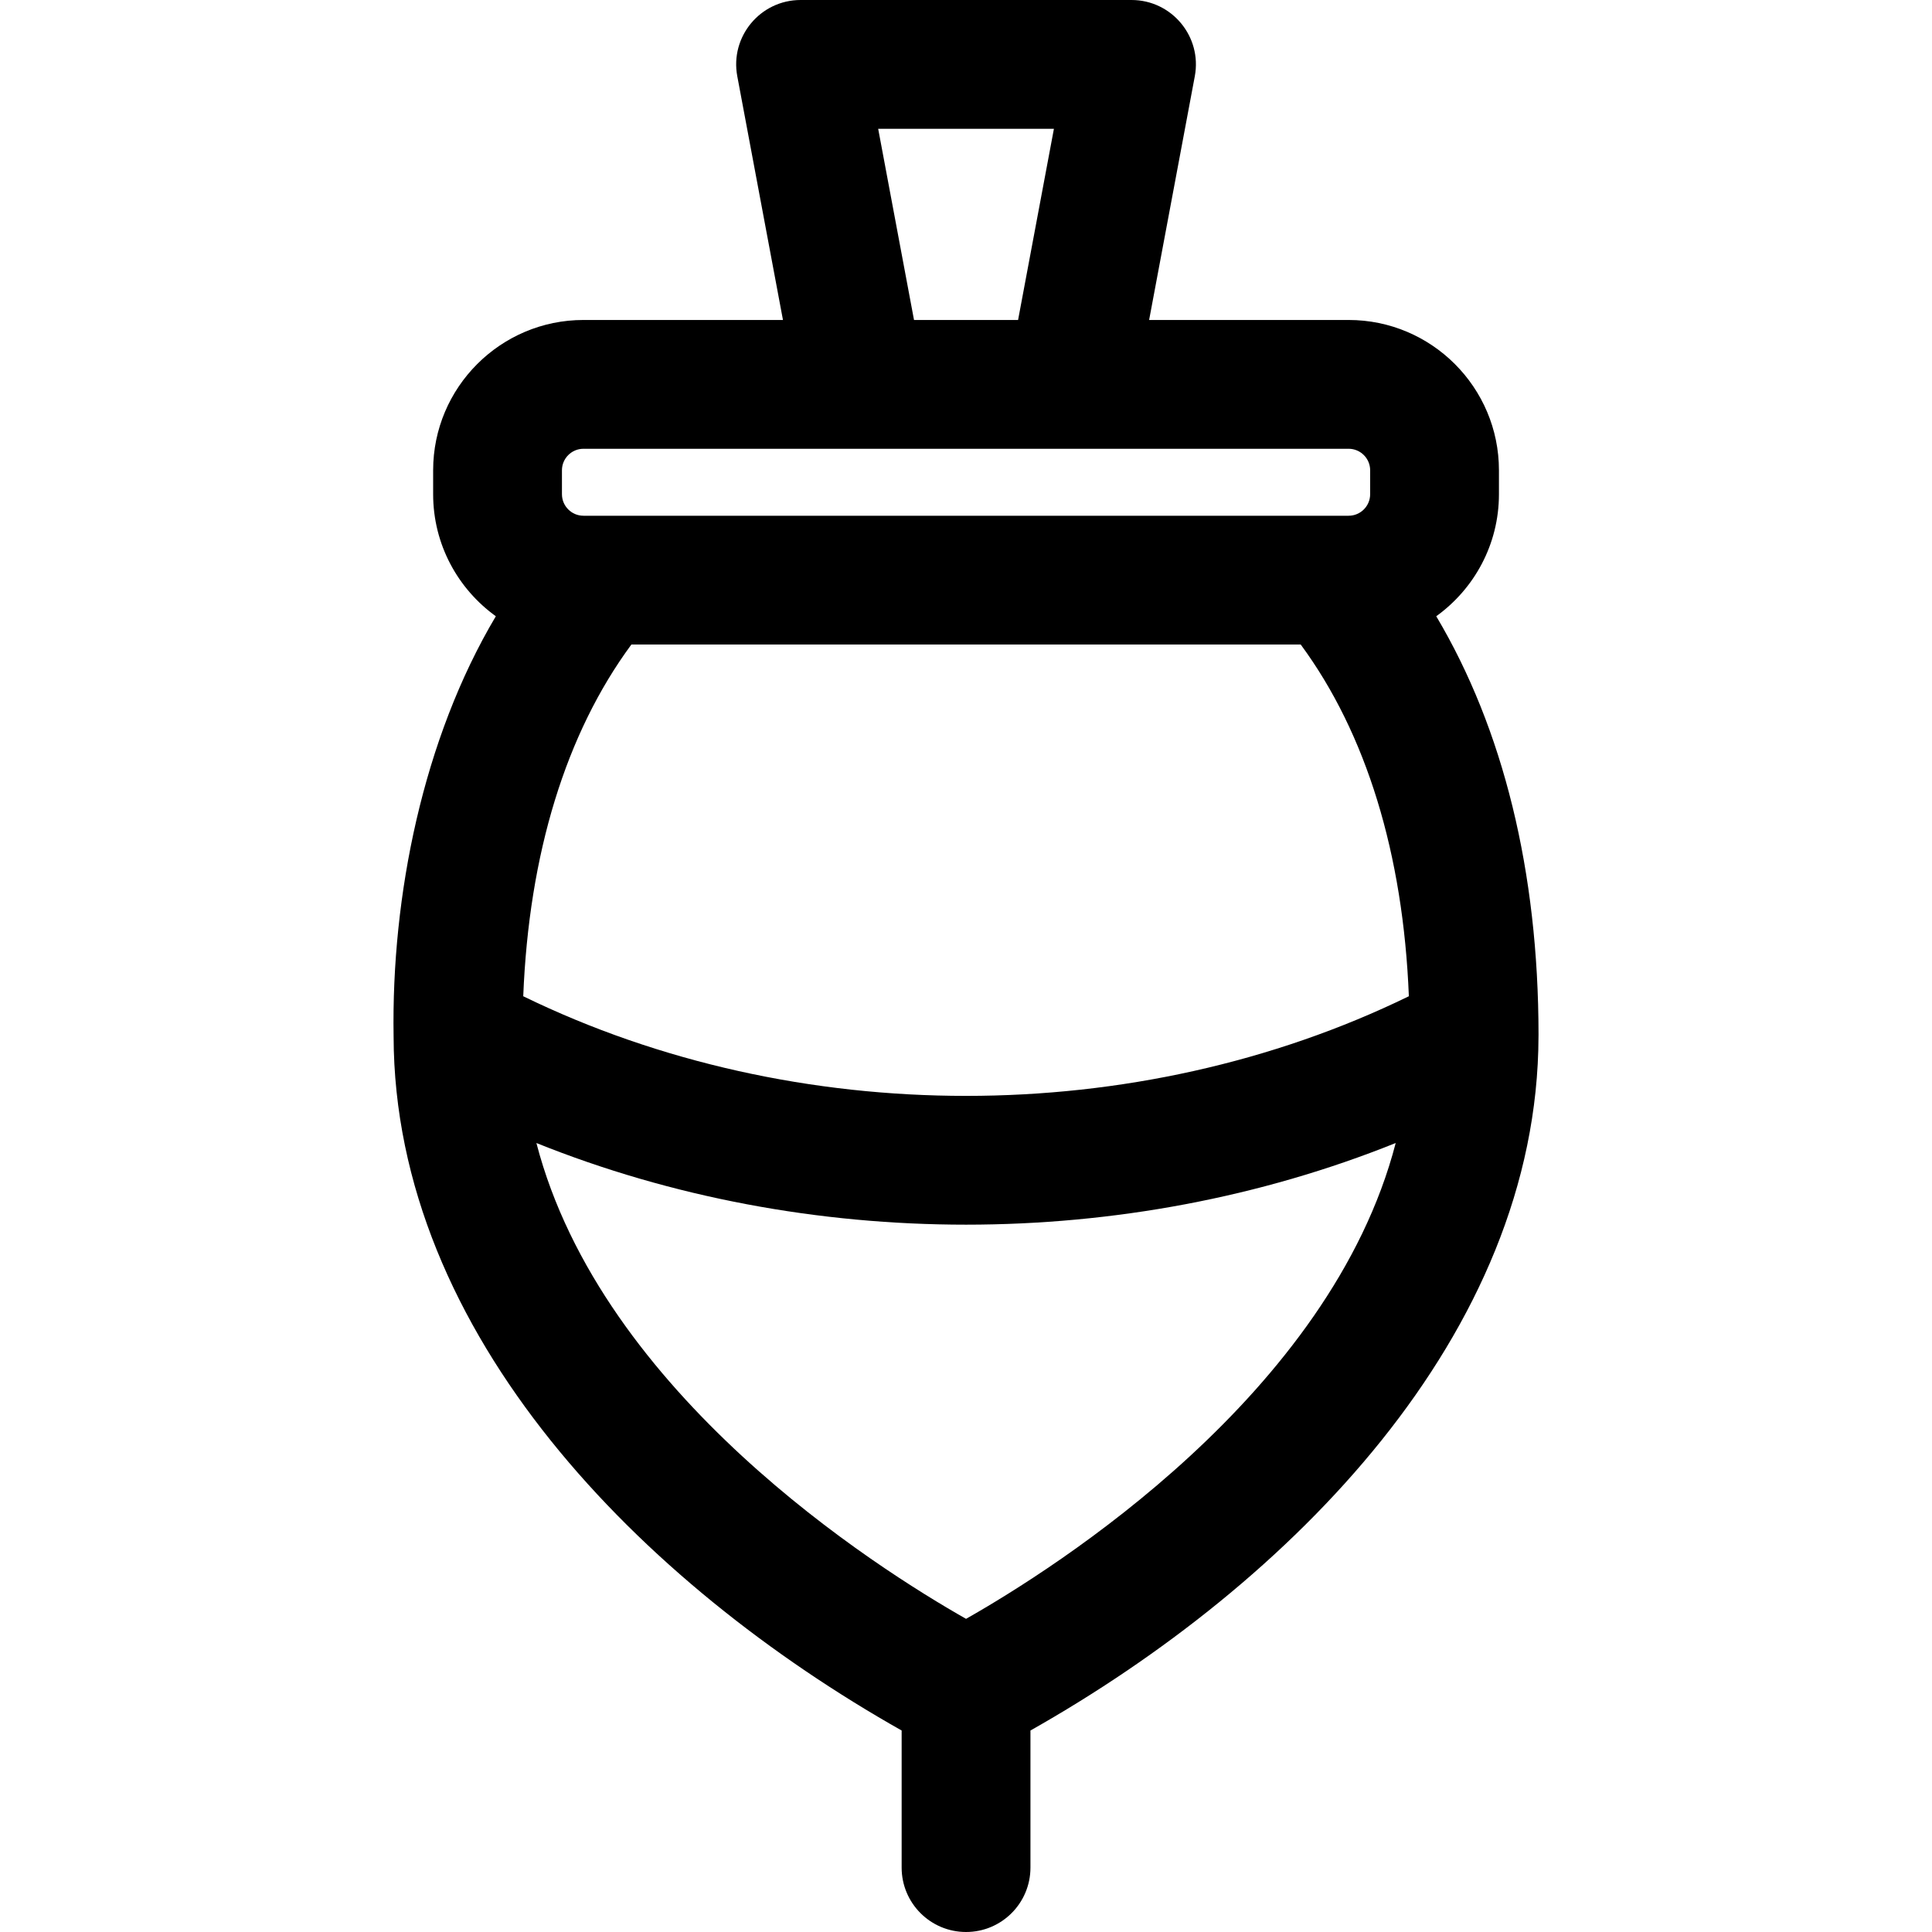 <?xml version="1.0" encoding="iso-8859-1"?>
<!-- Uploaded to: SVG Repo, www.svgrepo.com, Generator: SVG Repo Mixer Tools -->
<svg fill="#000000" height="800px" width="800px" version="1.1" id="Layer_1" xmlns="http://www.w3.org/2000/svg" xmlns:xlink="http://www.w3.org/1999/xlink" 
	 viewBox="0 0 512 512" xml:space="preserve">
<g>
	<g>
		<path d="M380.62,163.311c10.052-7.239,16.616-19.033,16.616-32.338v-6.341c0-21.966-17.871-39.836-39.837-39.836h-52.87
			l12.105-64.586C318.602,9.72,310.546,0,299.861,0h-87.697c-10.672,0-18.744,9.71-16.774,20.211l12.105,64.586h-52.87
			c-21.966,0-39.837,17.87-39.837,39.836v6.341c0,13.305,6.564,25.099,16.616,32.338c-19.355,32.548-27.695,74.152-27.096,111.297
			c0.177,79.12,65.909,145.171,134.638,183.996v36.328c0,9.425,7.641,17.067,17.067,17.067s17.067-7.641,17.067-17.067v-36.329
			c68.768-38.847,134.46-104.901,134.638-183.996c0.005-0.146,0.007-0.292,0.006-0.439C407.705,231,398.398,193.207,380.62,163.311z
			 M279.299,34.133l-9.497,50.663h-27.579l-9.497-50.663H279.299z M148.922,124.632c0-3.145,2.559-5.703,5.704-5.703
			c7.982,0,195.329,0,202.775,0c3.145,0,5.704,2.558,5.704,5.703v6.341c0,3.145-2.559,5.704-5.704,5.704
			c-1.199,0-198.414,0-202.775,0c-3.145,0-5.704-2.559-5.704-5.704V124.632z M256.014,429.01
			c-23.799-13.499-96.589-59.544-113.863-126.099c71.784,28.855,155.955,28.849,227.725,0
			C352.6,369.476,279.792,415.523,256.014,429.01z M138.664,264.016c1.498-37.734,11.291-69.651,28.656-93.206h177.386
			c17.366,23.555,27.159,55.472,28.657,93.206C301.197,299.198,210.939,299.25,138.664,264.016z"/>
	</g>
</g>
</svg>
